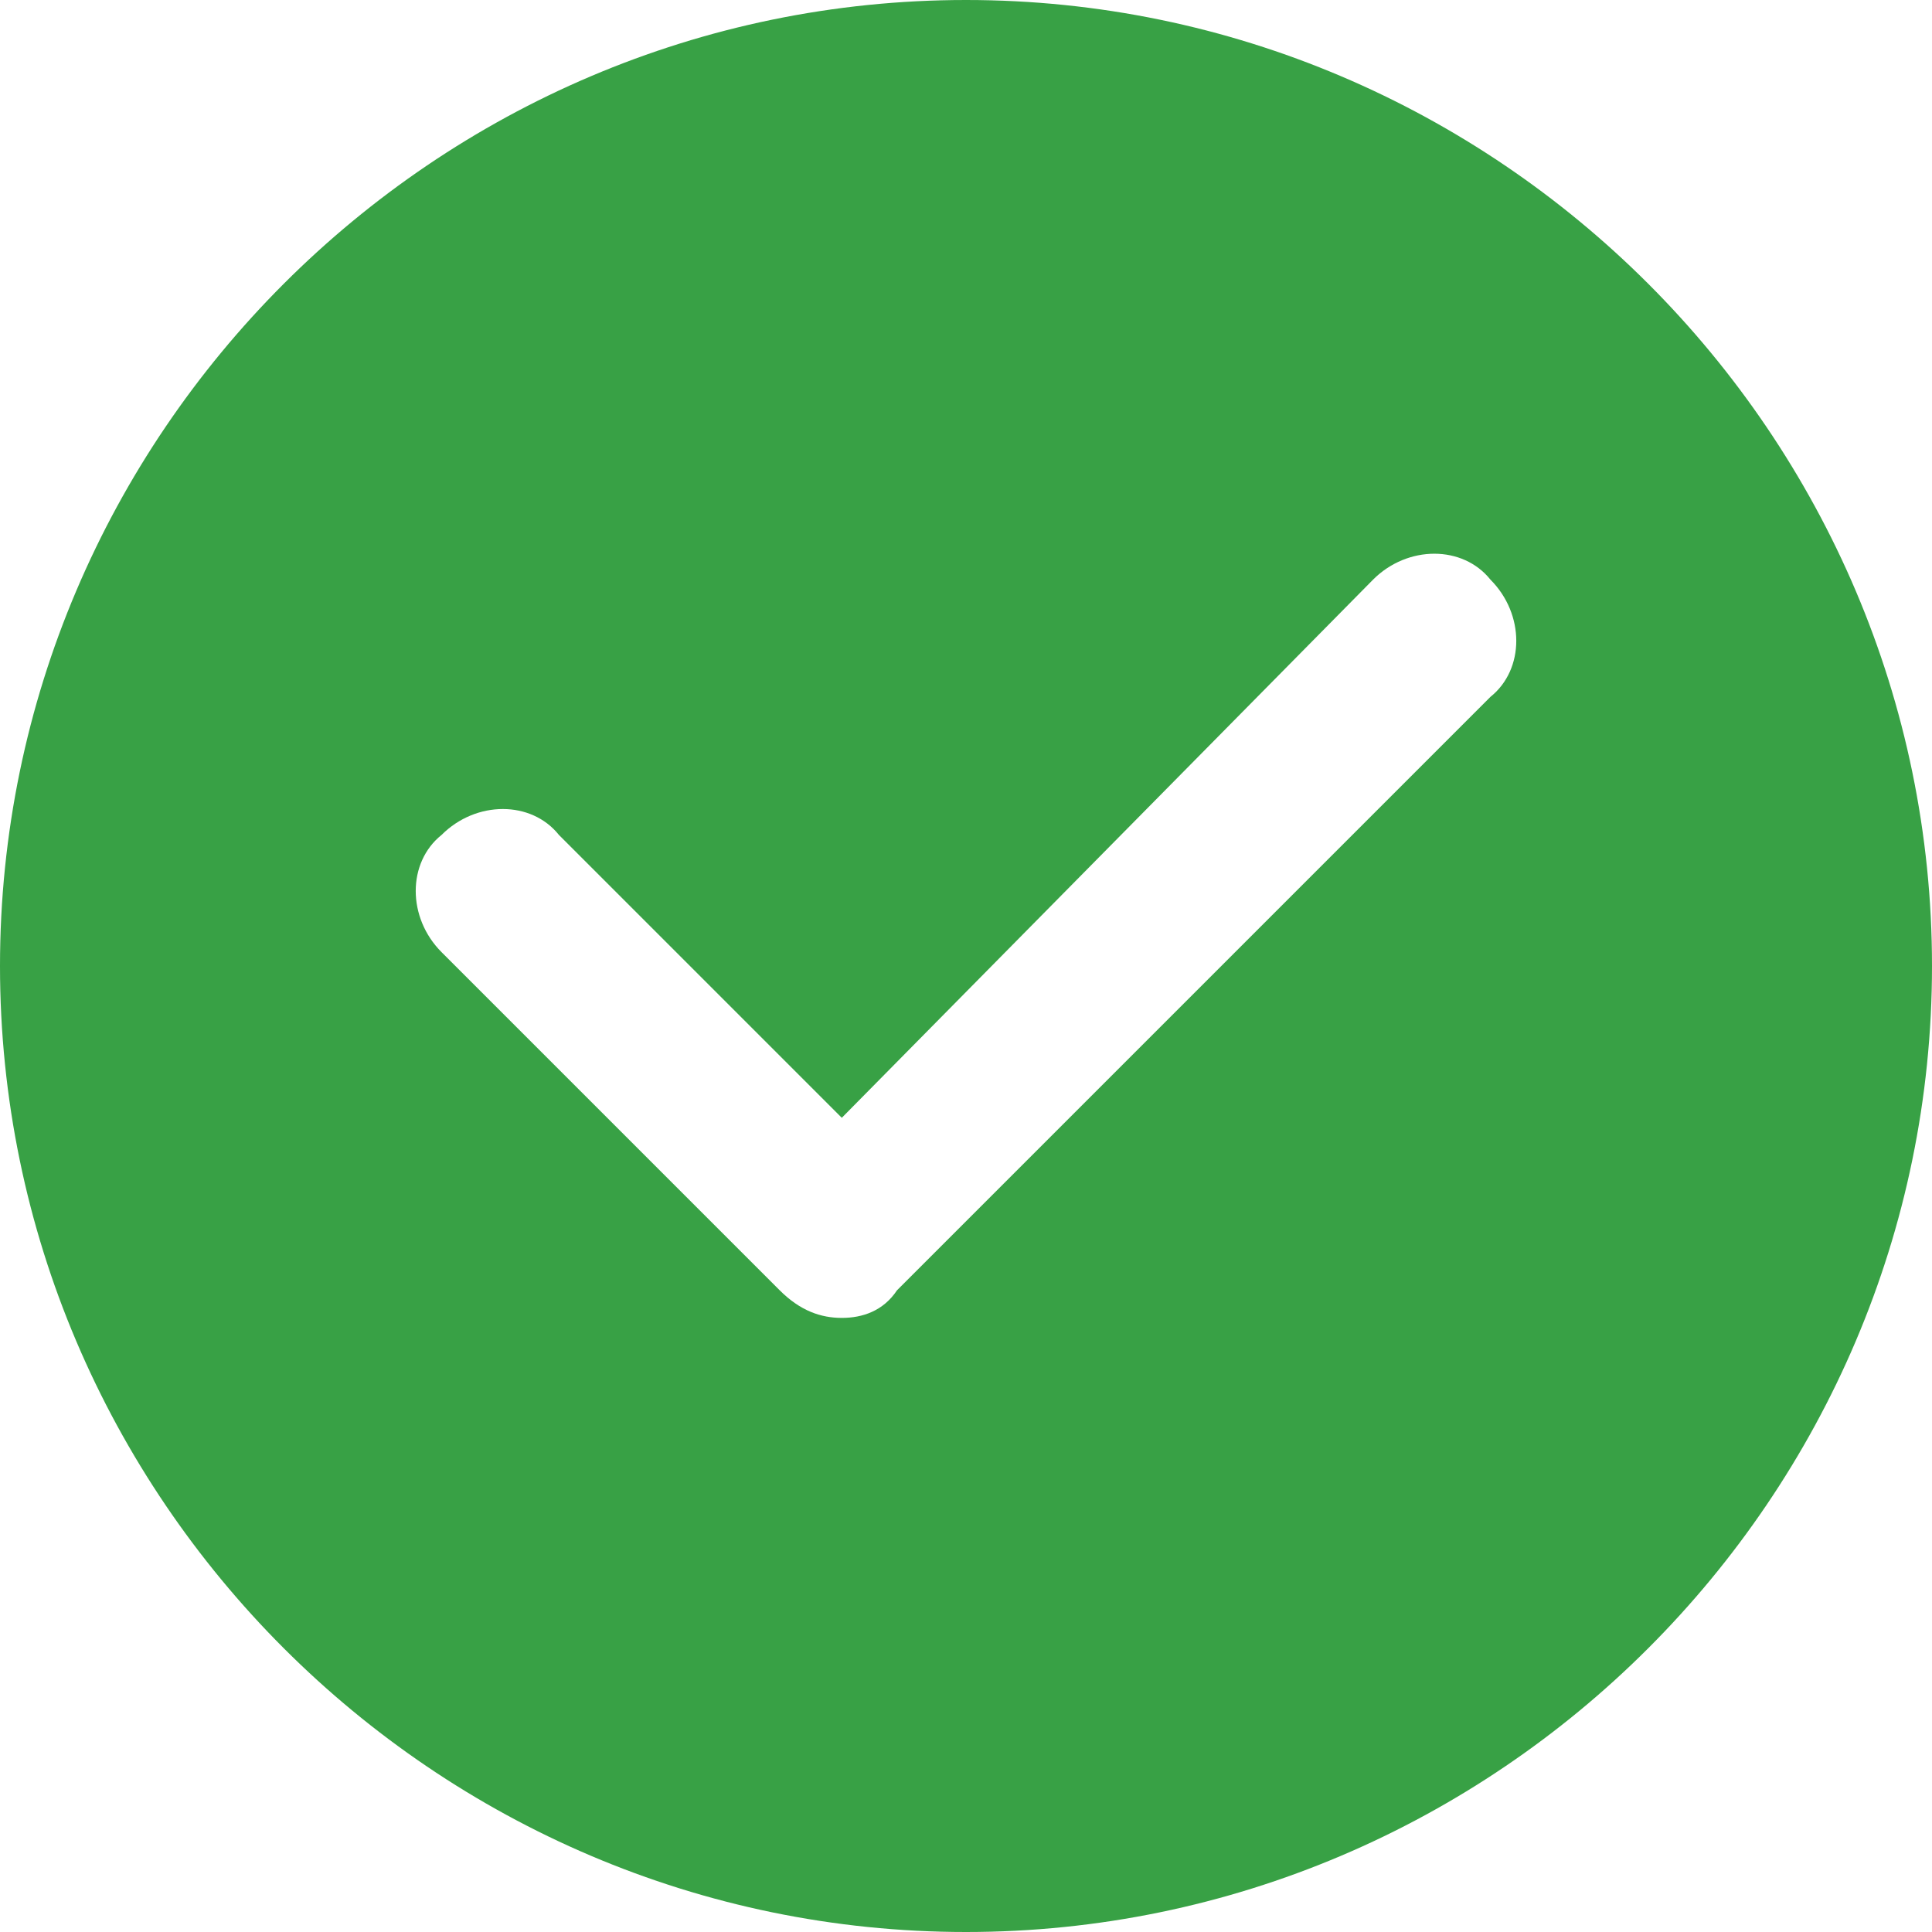 <?xml version="1.0" standalone="no"?><!DOCTYPE svg PUBLIC "-//W3C//DTD SVG 1.1//EN" "http://www.w3.org/Graphics/SVG/1.1/DTD/svg11.dtd"><svg t="1752483958281" class="icon" viewBox="0 0 1024 1024" version="1.1" xmlns="http://www.w3.org/2000/svg" p-id="16961" xmlns:xlink="http://www.w3.org/1999/xlink" width="200" height="200"><path d="M512 1024c281.6 0 512-230.4 512-512S793.6 0 512 0 0 230.4 0 512s230.4 512 512 512z m-65.829-325.486c-10.971 0-21.943-3.657-32.914-14.629l-179.2-179.2c-18.286-18.286-18.286-47.543 0-62.171 18.286-18.286 47.543-18.286 62.171 0l149.943 149.943 281.6-285.257c18.286-18.286 47.543-18.286 62.171 0 18.286 18.286 18.286 47.543 0 62.171L475.429 683.886c-7.314 10.971-18.286 14.629-29.257 14.629z" fill="#38a145" p-id="16962"></path></svg>
